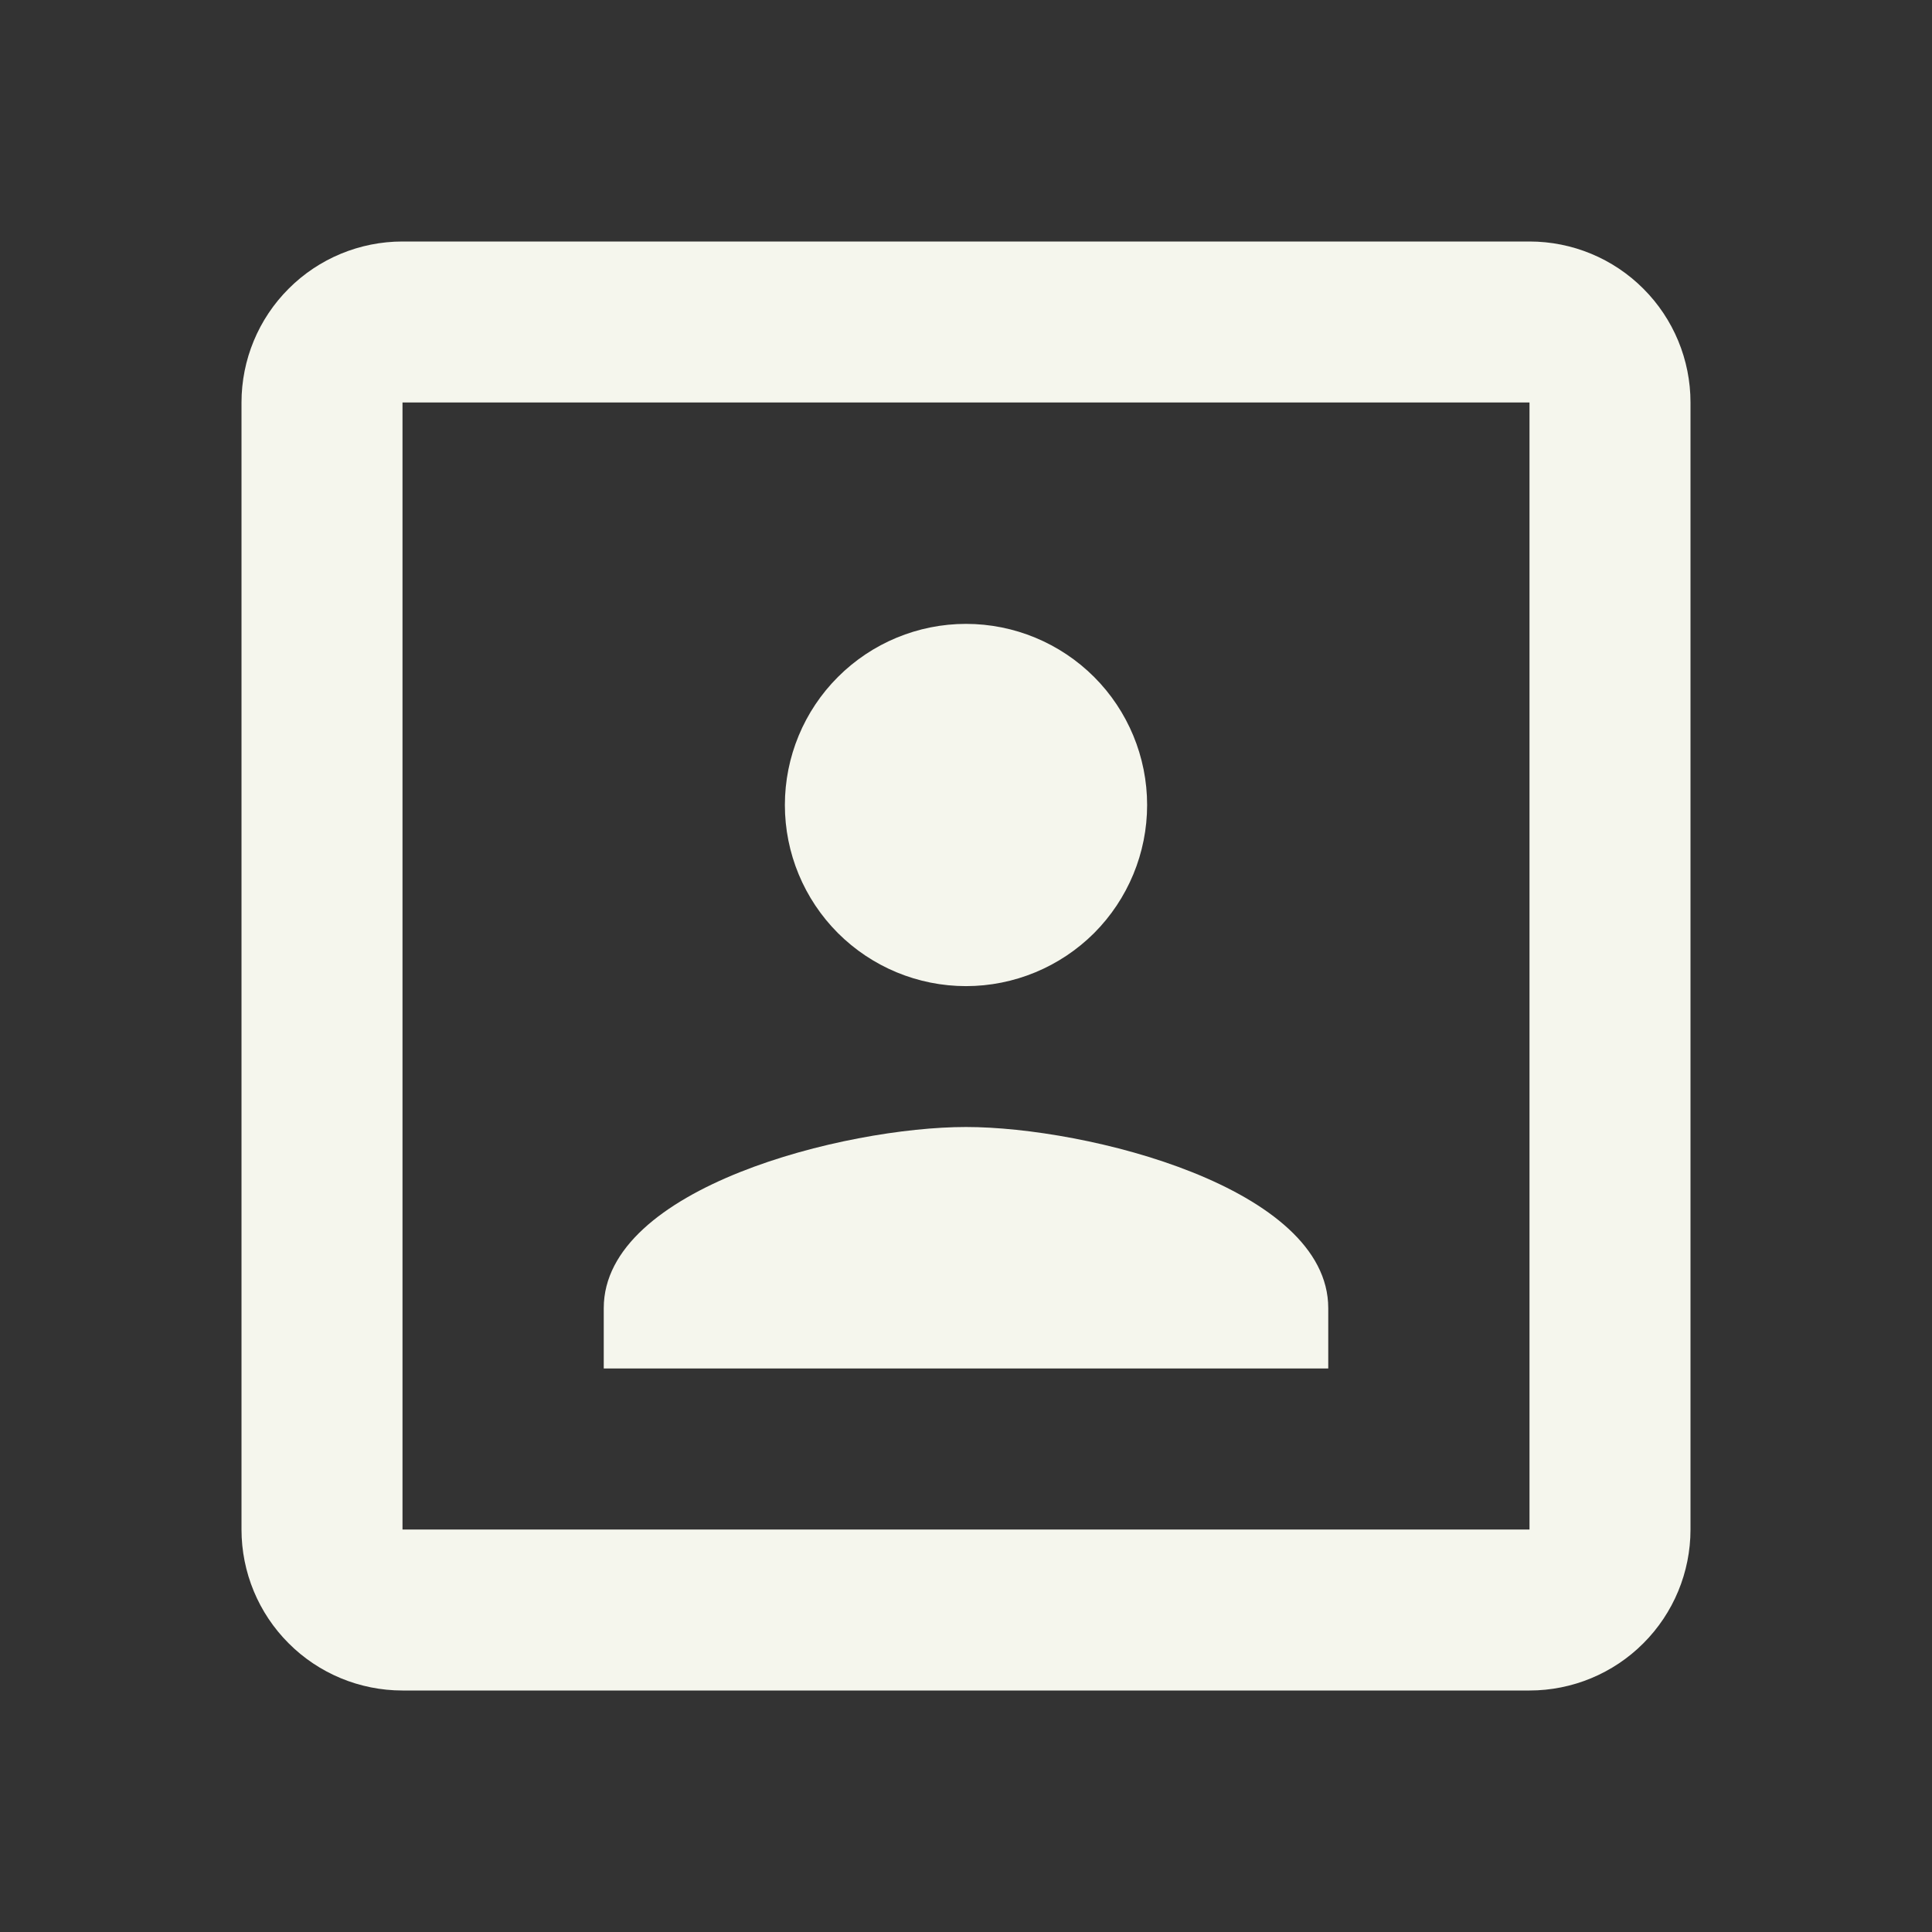<svg width="36" height="36" viewBox="0 0 36 36" fill="none" xmlns="http://www.w3.org/2000/svg">
<rect x="0" y="0" width="36" height="36" fill="#333333" stroke="none"/>
<path d="M28.5 28.5H7.5V7.5H28.5M28.5 4.5H7.5C6.704 4.5 5.941 4.816 5.379 5.379C4.816 5.941 4.5 6.704 4.5 7.5V28.5C4.5 29.296 4.816 30.059 5.379 30.621C5.941 31.184 6.704 31.5 7.5 31.5H28.5C29.296 31.5 30.059 31.184 30.621 30.621C31.184 30.059 31.5 29.296 31.5 28.5V7.5C31.5 6.704 31.184 5.941 30.621 5.379C30.059 4.816 29.296 4.5 28.5 4.5ZM24.75 24.375C24.75 22.125 20.25 21 18 21C15.75 21 11.25 22.125 11.25 24.375V25.5H24.75M18 18.375C18.895 18.375 19.753 18.019 20.387 17.387C21.019 16.753 21.375 15.895 21.375 15C21.375 14.105 21.019 13.246 20.387 12.614C19.753 11.981 18.895 11.625 18 11.625C17.105 11.625 16.247 11.981 15.614 12.614C14.981 13.246 14.625 14.105 14.625 15C14.625 15.895 14.981 16.753 15.614 17.387C16.247 18.019 17.105 18.375 18 18.375Z" fill="#F5F6ED"/>
</svg>
